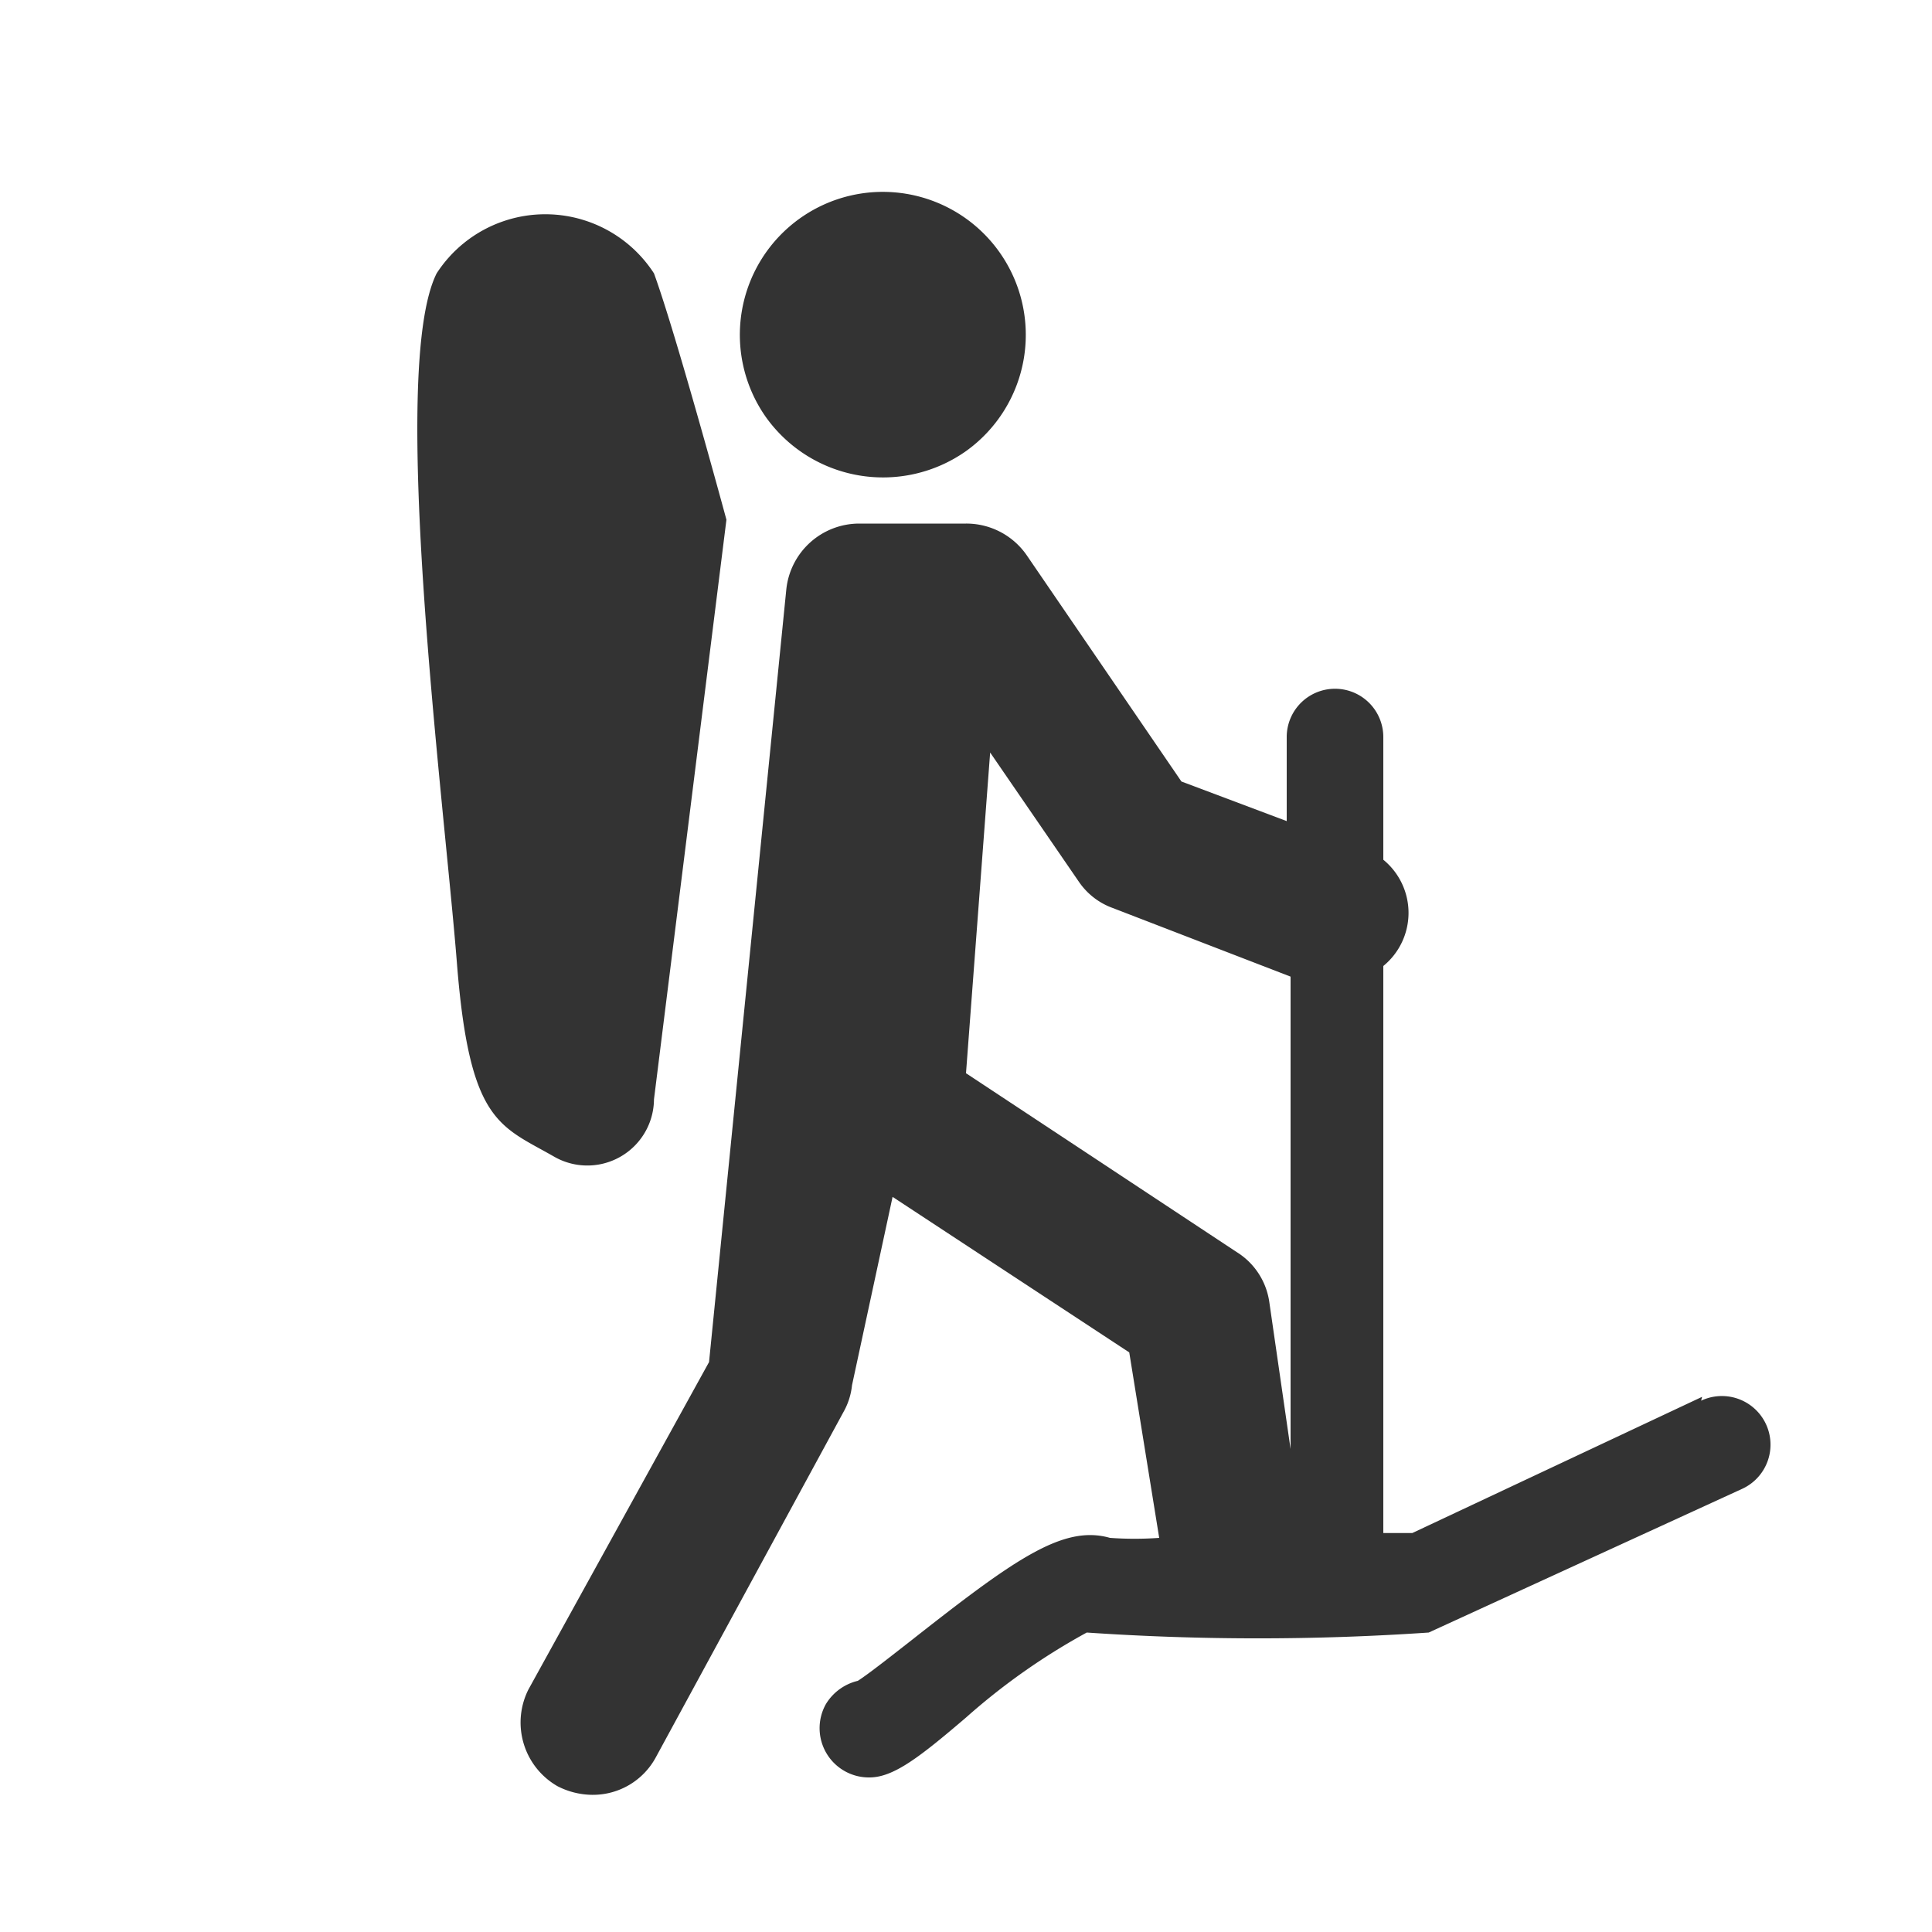 <svg id="Layer_1" data-name="Layer 1" xmlns="http://www.w3.org/2000/svg" width="20" height="20" viewBox="0 0 20 20"><title>icons</title><path d="M10,4.67a1.48,1.48,0,1,0-2.07-.35A1.49,1.49,0,0,0,10,4.67Z" style="fill:#333"/><path d="M6.77,11.38l.75-6S7,3.46,6.77,2.83a1.34,1.34,0,0,0-2.25,0c-.5,1,.08,5.49.21,7.14s.44,1.68,1,2A.69.69,0,0,0,6.77,11.38Z" style="fill:#333"/><path d="M17.62,14.46l-3,1.41h-.3V10a.71.71,0,0,0,0-1.1V7.63a.5.5,0,0,0-.5-.5.5.5,0,0,0-.5.5V8.5l-1.09-.41-1.6-2.34A.76.76,0,0,0,10,5.42H8.89a.76.76,0,0,0-.75.68l-.8,8L5.47,17.49a.76.76,0,0,0,.3,1,.8.8,0,0,0,.36.09.74.74,0,0,0,.66-.39l1.94-3.57a.71.71,0,0,0,.09-.28l.42-1.95L11.69,14,12,15.92a3.53,3.53,0,0,1-.51,0c-.49-.14-1,.23-2.08,1.08-.18.14-.42.33-.53.4a.53.53,0,0,0-.33.24.51.51,0,0,0,.45.76c.25,0,.52-.21,1-.62a6.75,6.75,0,0,1,1.25-.88,26.06,26.06,0,0,0,3.54,0l3.25-1.49a.5.5,0,0,0-.43-.91ZM10,11.11h0l.25-3.32.92,1.34a.72.72,0,0,0,.35.27l1.84.71V15l-.22-1.52a.73.73,0,0,0-.34-.52Z" style="fill:#333"/></svg>